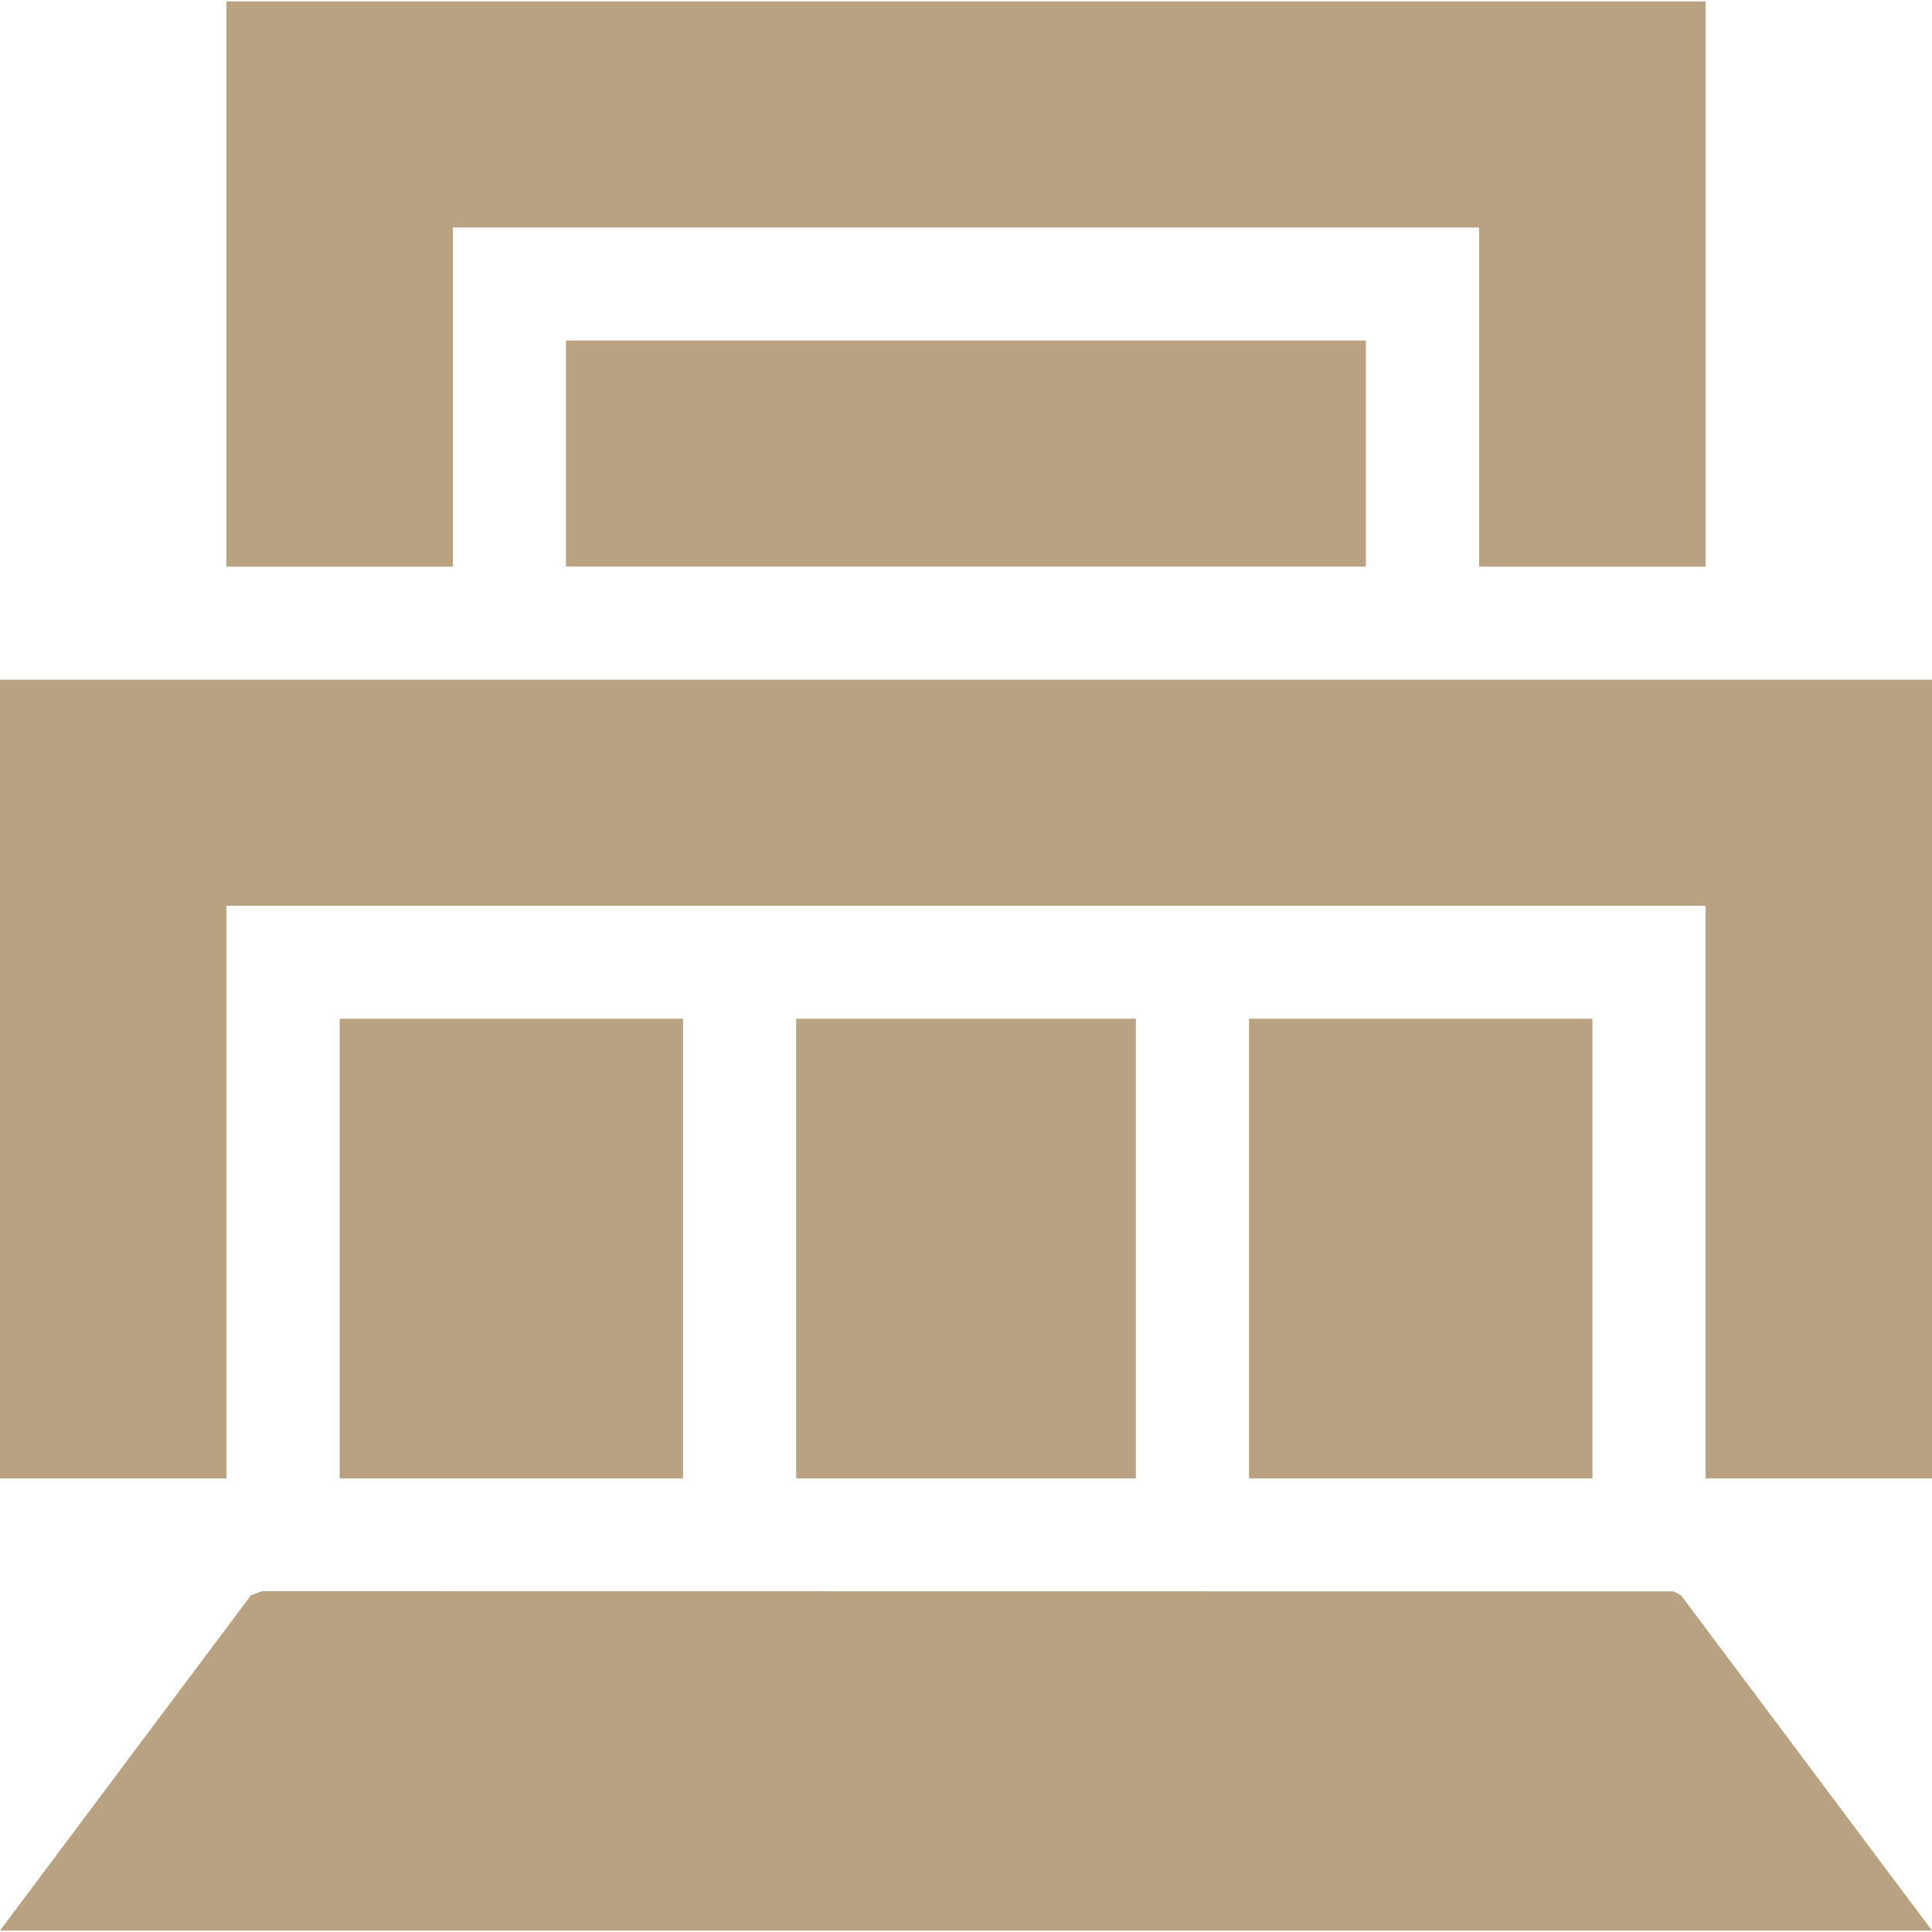 <svg width="60" height="60" viewBox="0 0 60 60" fill="none" xmlns="http://www.w3.org/2000/svg">
<g clip-path="url(#clip0_453_789)">
<path d="M60 21.108V45.912H52.968V28.128H7.032V45.912H0V21.108H60Z" fill="#B9A282"/>
<path d="M60 59.955H0L7.794 49.542L8.136 49.416L51.975 49.422L52.206 49.542L60 59.955Z" fill="#B9A282"/>
<path d="M52.968 0.045V17.598H45.936V7.065H14.064V17.598H7.032V0.045H52.968Z" fill="#B9A282"/>
<path d="M42.42 10.575H17.577V17.595H42.42V10.575Z" fill="#B9A282"/>
<path d="M21.213 31.638H10.548V45.912H21.213V31.638Z" fill="#B9A282"/>
<path d="M49.455 31.638H38.79V45.912H49.455V31.638Z" fill="#B9A282"/>
<path d="M35.274 31.638H24.726V45.912H35.274V31.638Z" fill="#B9A282"/>
</g>
<defs>
<clipPath id="clip0_453_789">
<rect width="60" height="60" fill="white"/>
</clipPath>
</defs>
</svg>
